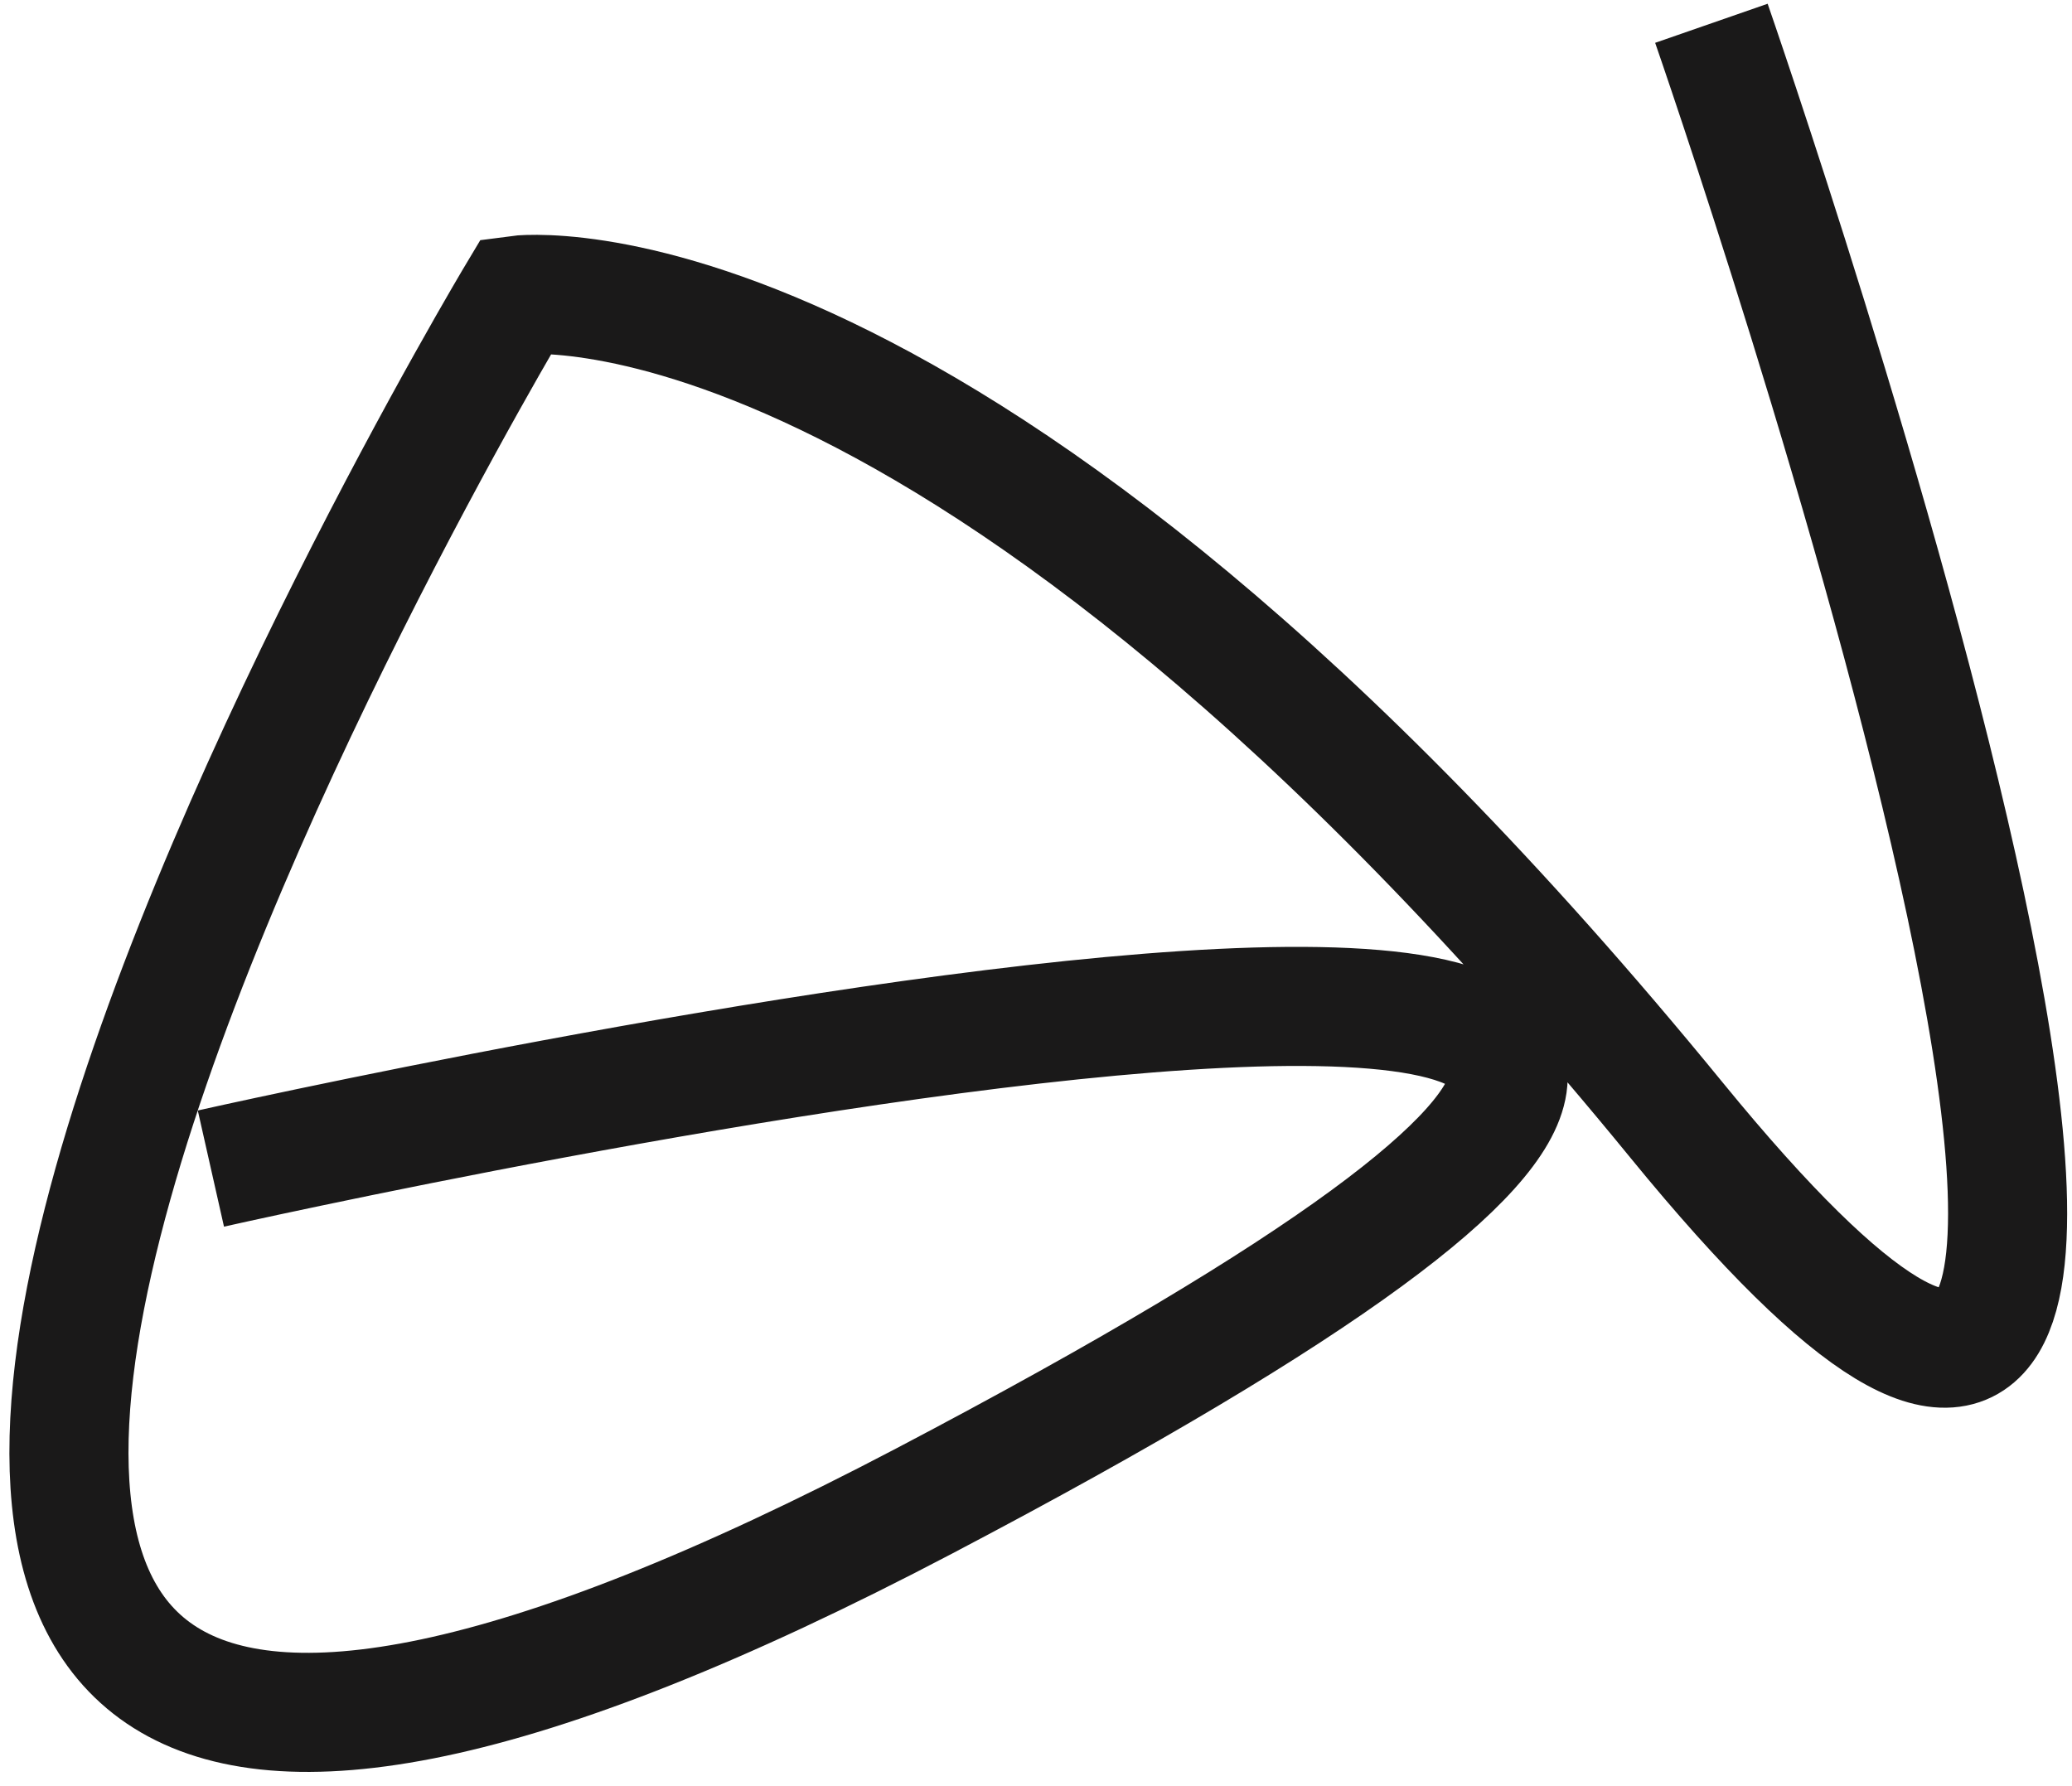 <svg width="87" height="75" viewBox="0 0 87 75" fill="none" xmlns="http://www.w3.org/2000/svg">
<path d="M8.855 49.068C8.855 49.068 107.972 26.706 38.798 63.031C-30.376 99.355 21.696 12.397 21.696 12.397C21.696 12.397 40.022 9.861 70.406 47.047C100.789 84.234 71.859 0.978 71.859 0.978" stroke="#1A1919" stroke-width="5"/>
</svg>
